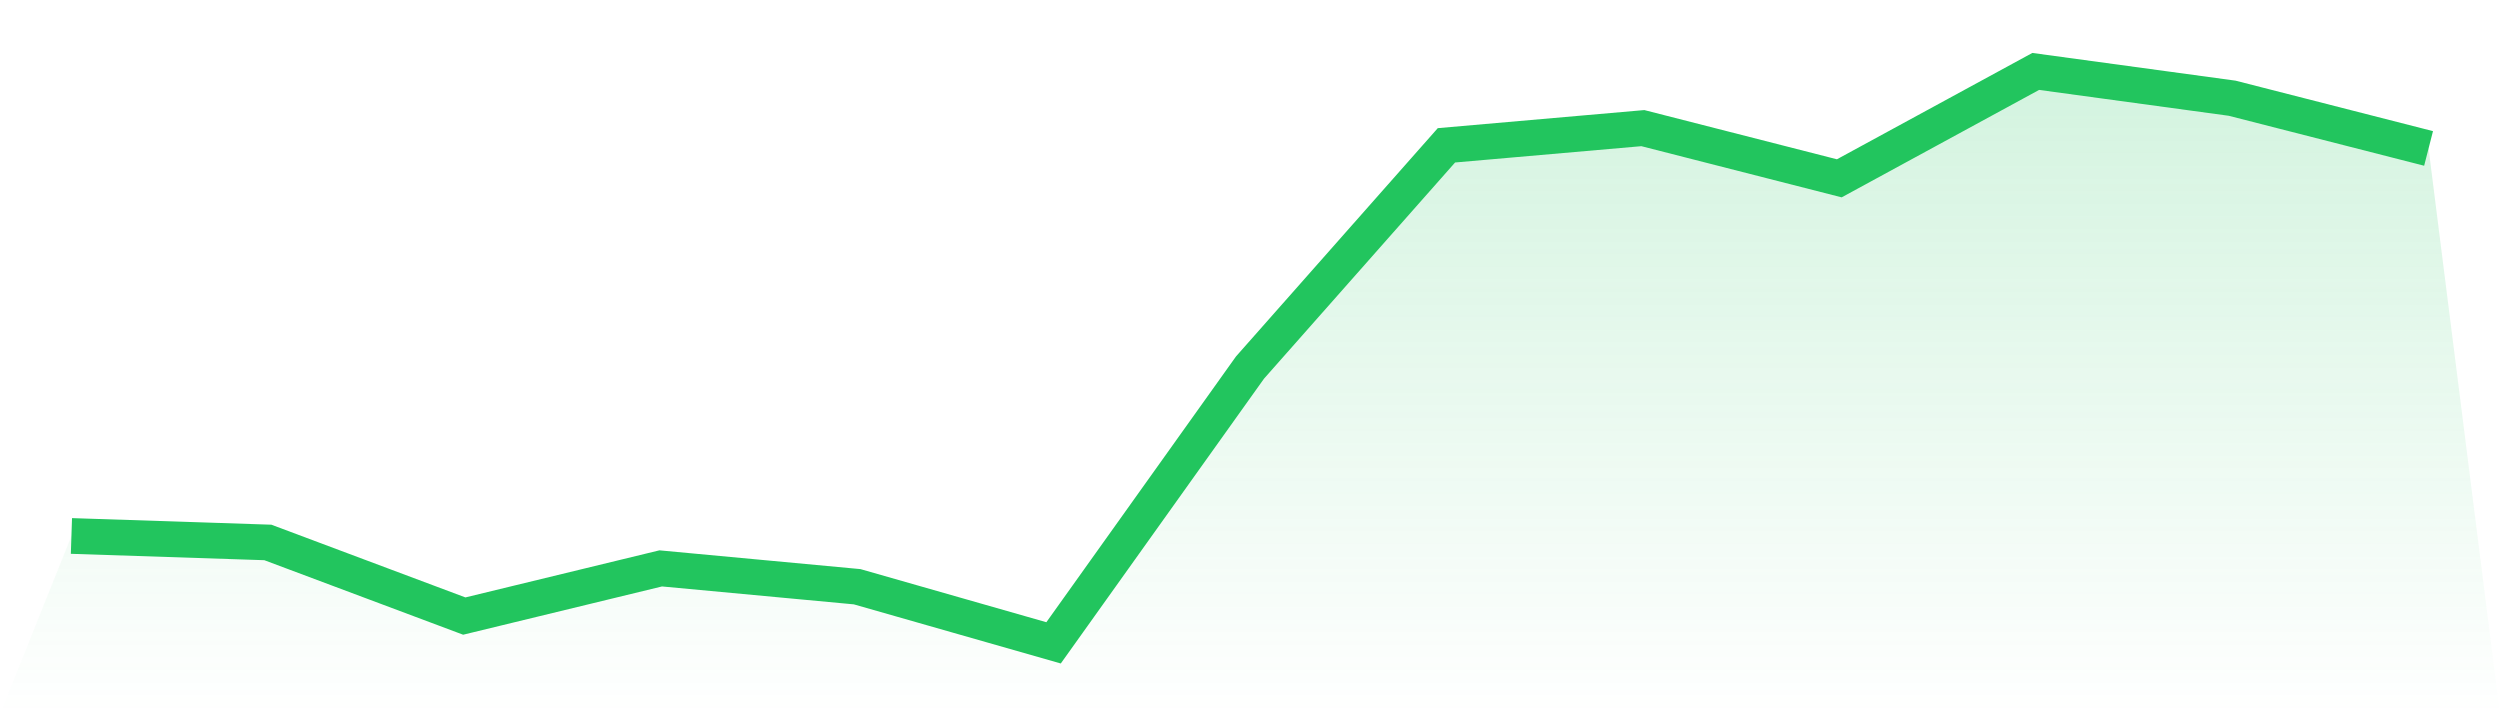 <svg viewBox="0 0 140 40" xmlns="http://www.w3.org/2000/svg">
<defs>
<linearGradient id="gradient" x1="0" x2="0" y1="0" y2="1">
<stop offset="0%" stop-color="#22c55e" stop-opacity="0.2"/>
<stop offset="100%" stop-color="#22c55e" stop-opacity="0"/>
</linearGradient>
</defs>
<path d="M4,30.014 L4,30.014 L15,30.377 L26,34.5 L37,31.83 L48,32.857 L59,36 L70,20.584 L81,8.138 L92,7.175 L103,9.986 L114,4 L125,5.5 L136,8.312 L140,40 L0,40 z" fill="url(#gradient)"/>
<path d="M4,30.014 L4,30.014 L15,30.377 L26,34.5 L37,31.83 L48,32.857 L59,36 L70,20.584 L81,8.138 L92,7.175 L103,9.986 L114,4 L125,5.5 L136,8.312" fill="none" stroke="#22c55e" stroke-width="2"/>
</svg>